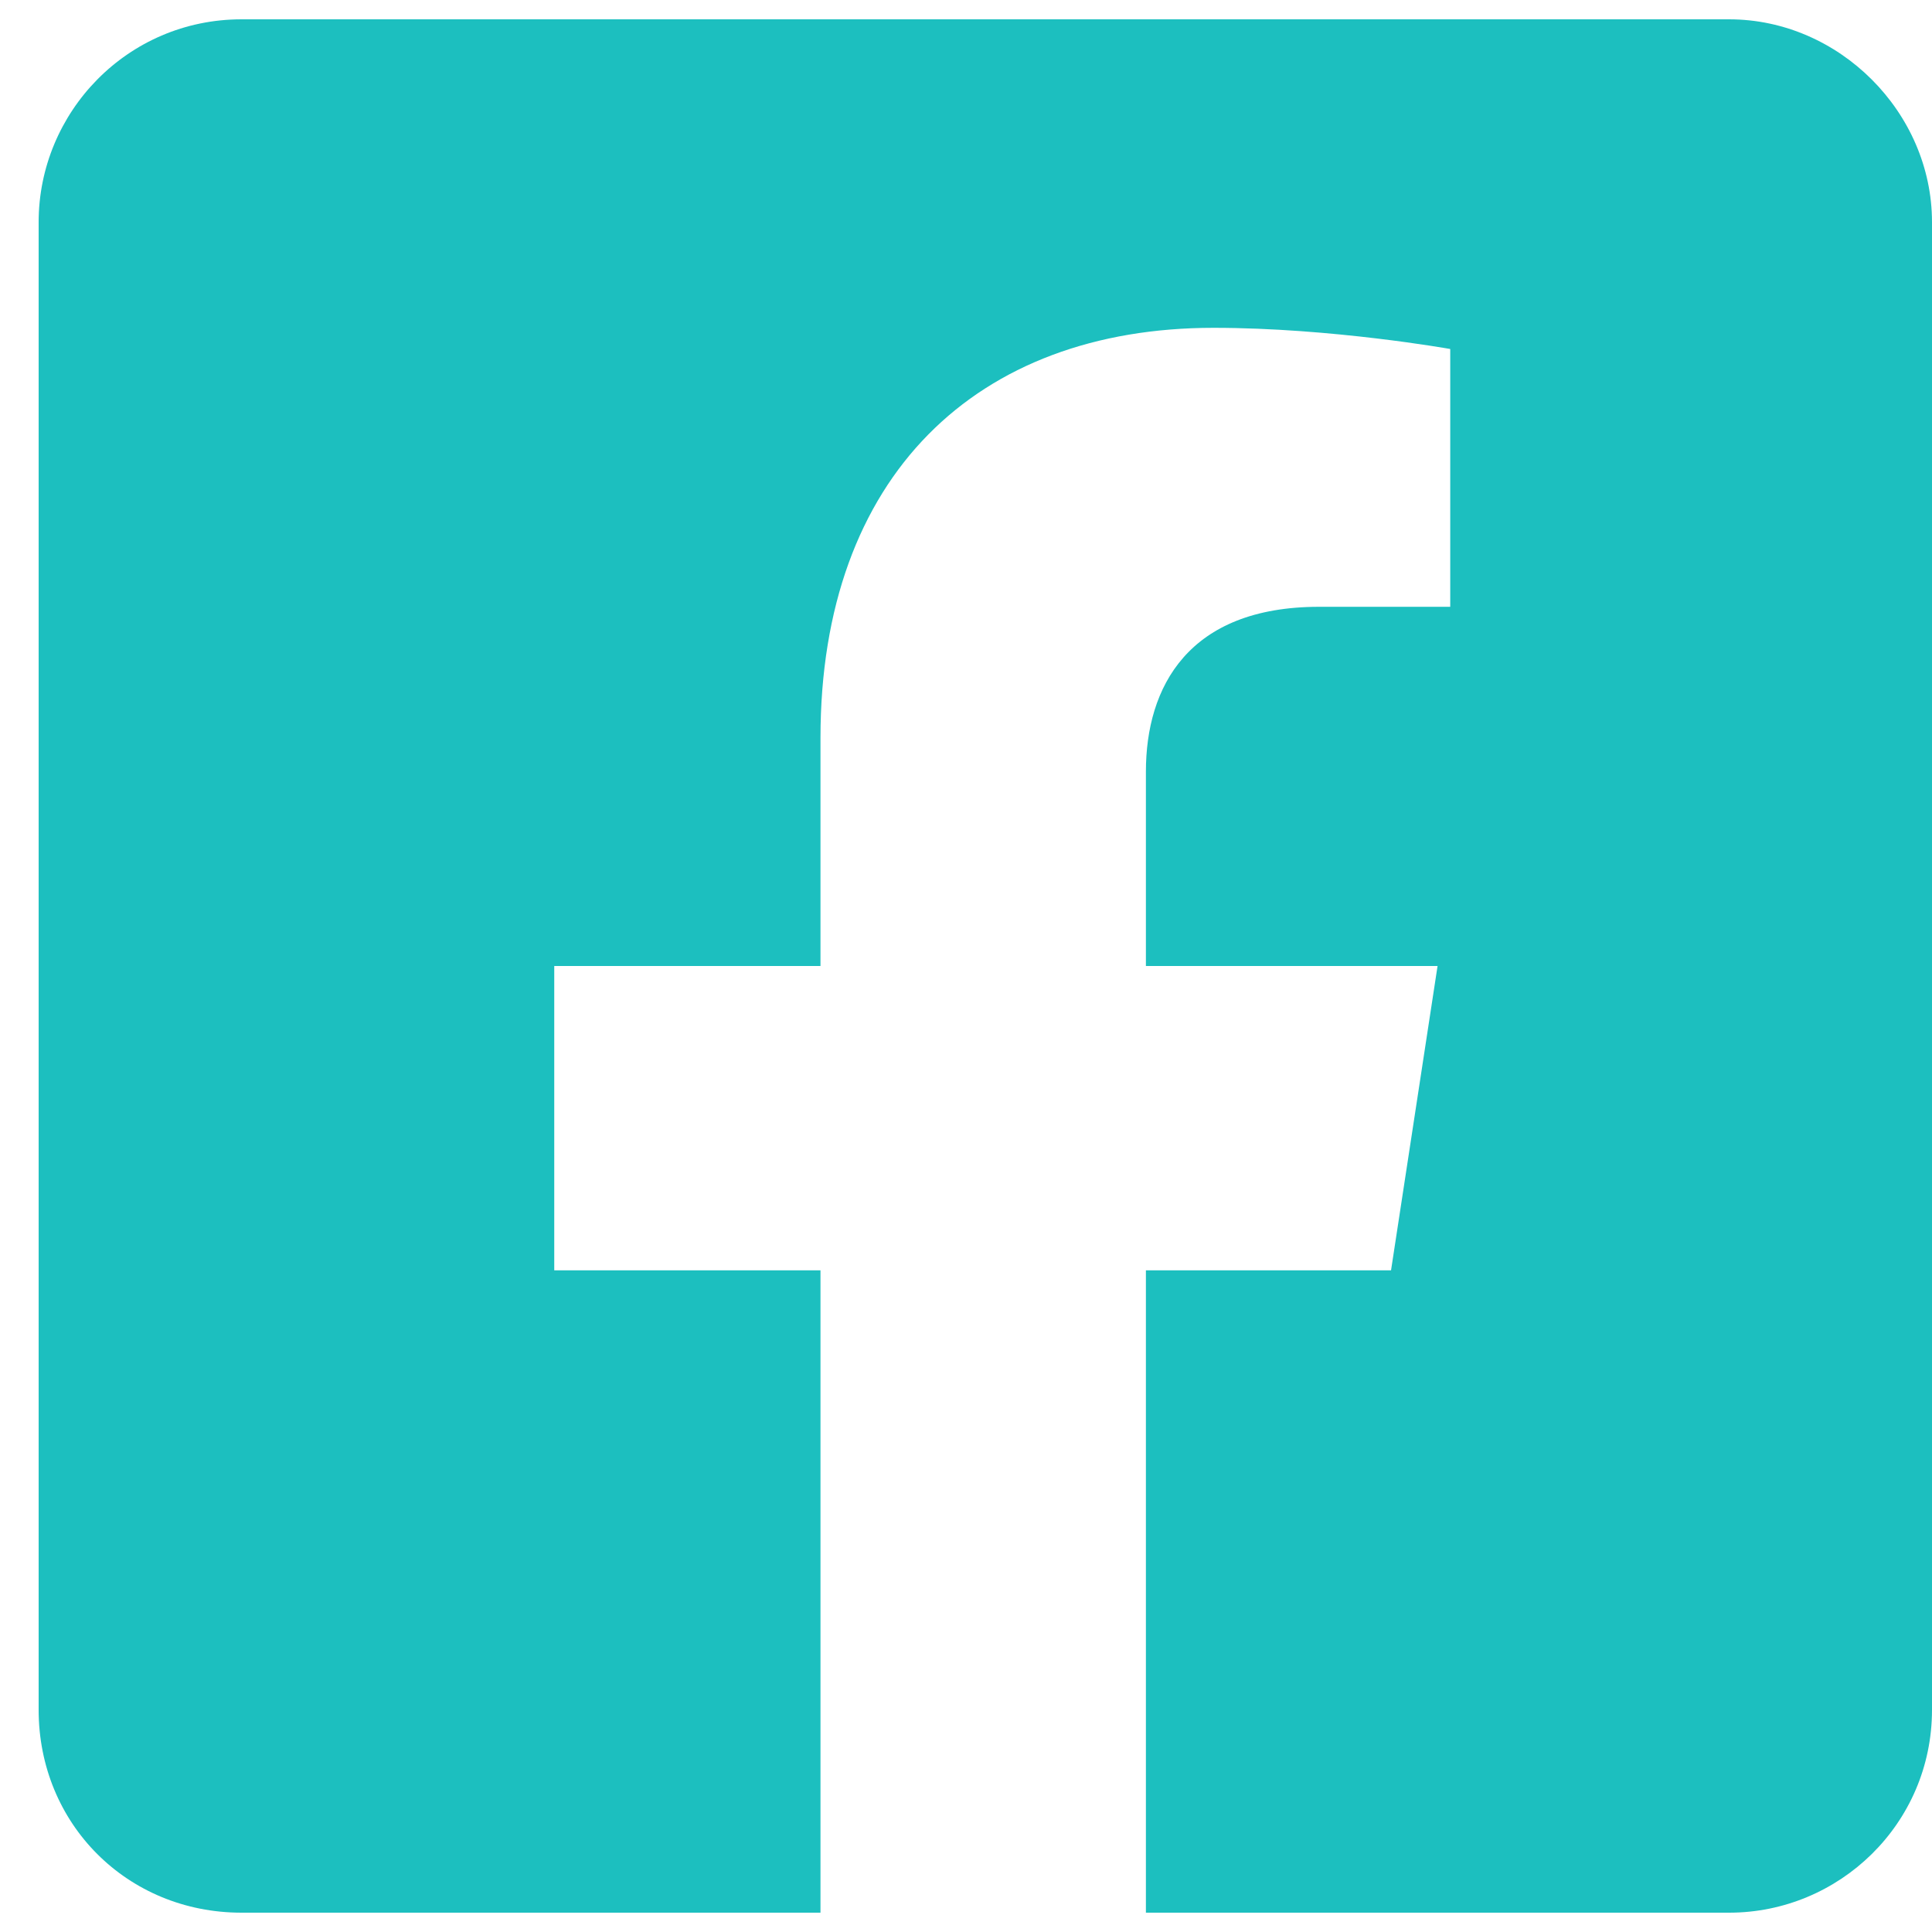 <svg width="25" height="25" viewBox="0 0 25 25" fill="none" xmlns="http://www.w3.org/2000/svg">
<path d="M22.375 0.25C23.797 0.25 25 1.453 25 2.875V22.125C25 23.602 23.797 24.75 22.375 24.75H14.828V16.438H18L18.602 12.5H14.828V9.984C14.828 8.891 15.375 7.852 17.07 7.852H18.766V4.516C18.766 4.516 17.234 4.242 15.703 4.242C12.641 4.242 10.617 6.156 10.617 9.547V12.5H7.172V16.438H10.617V24.75H3.125C1.648 24.75 0.5 23.602 0.5 22.125V2.875C0.5 1.453 1.648 0.25 3.125 0.25H22.375Z" fill="#1CBFBF"/>
</svg>
